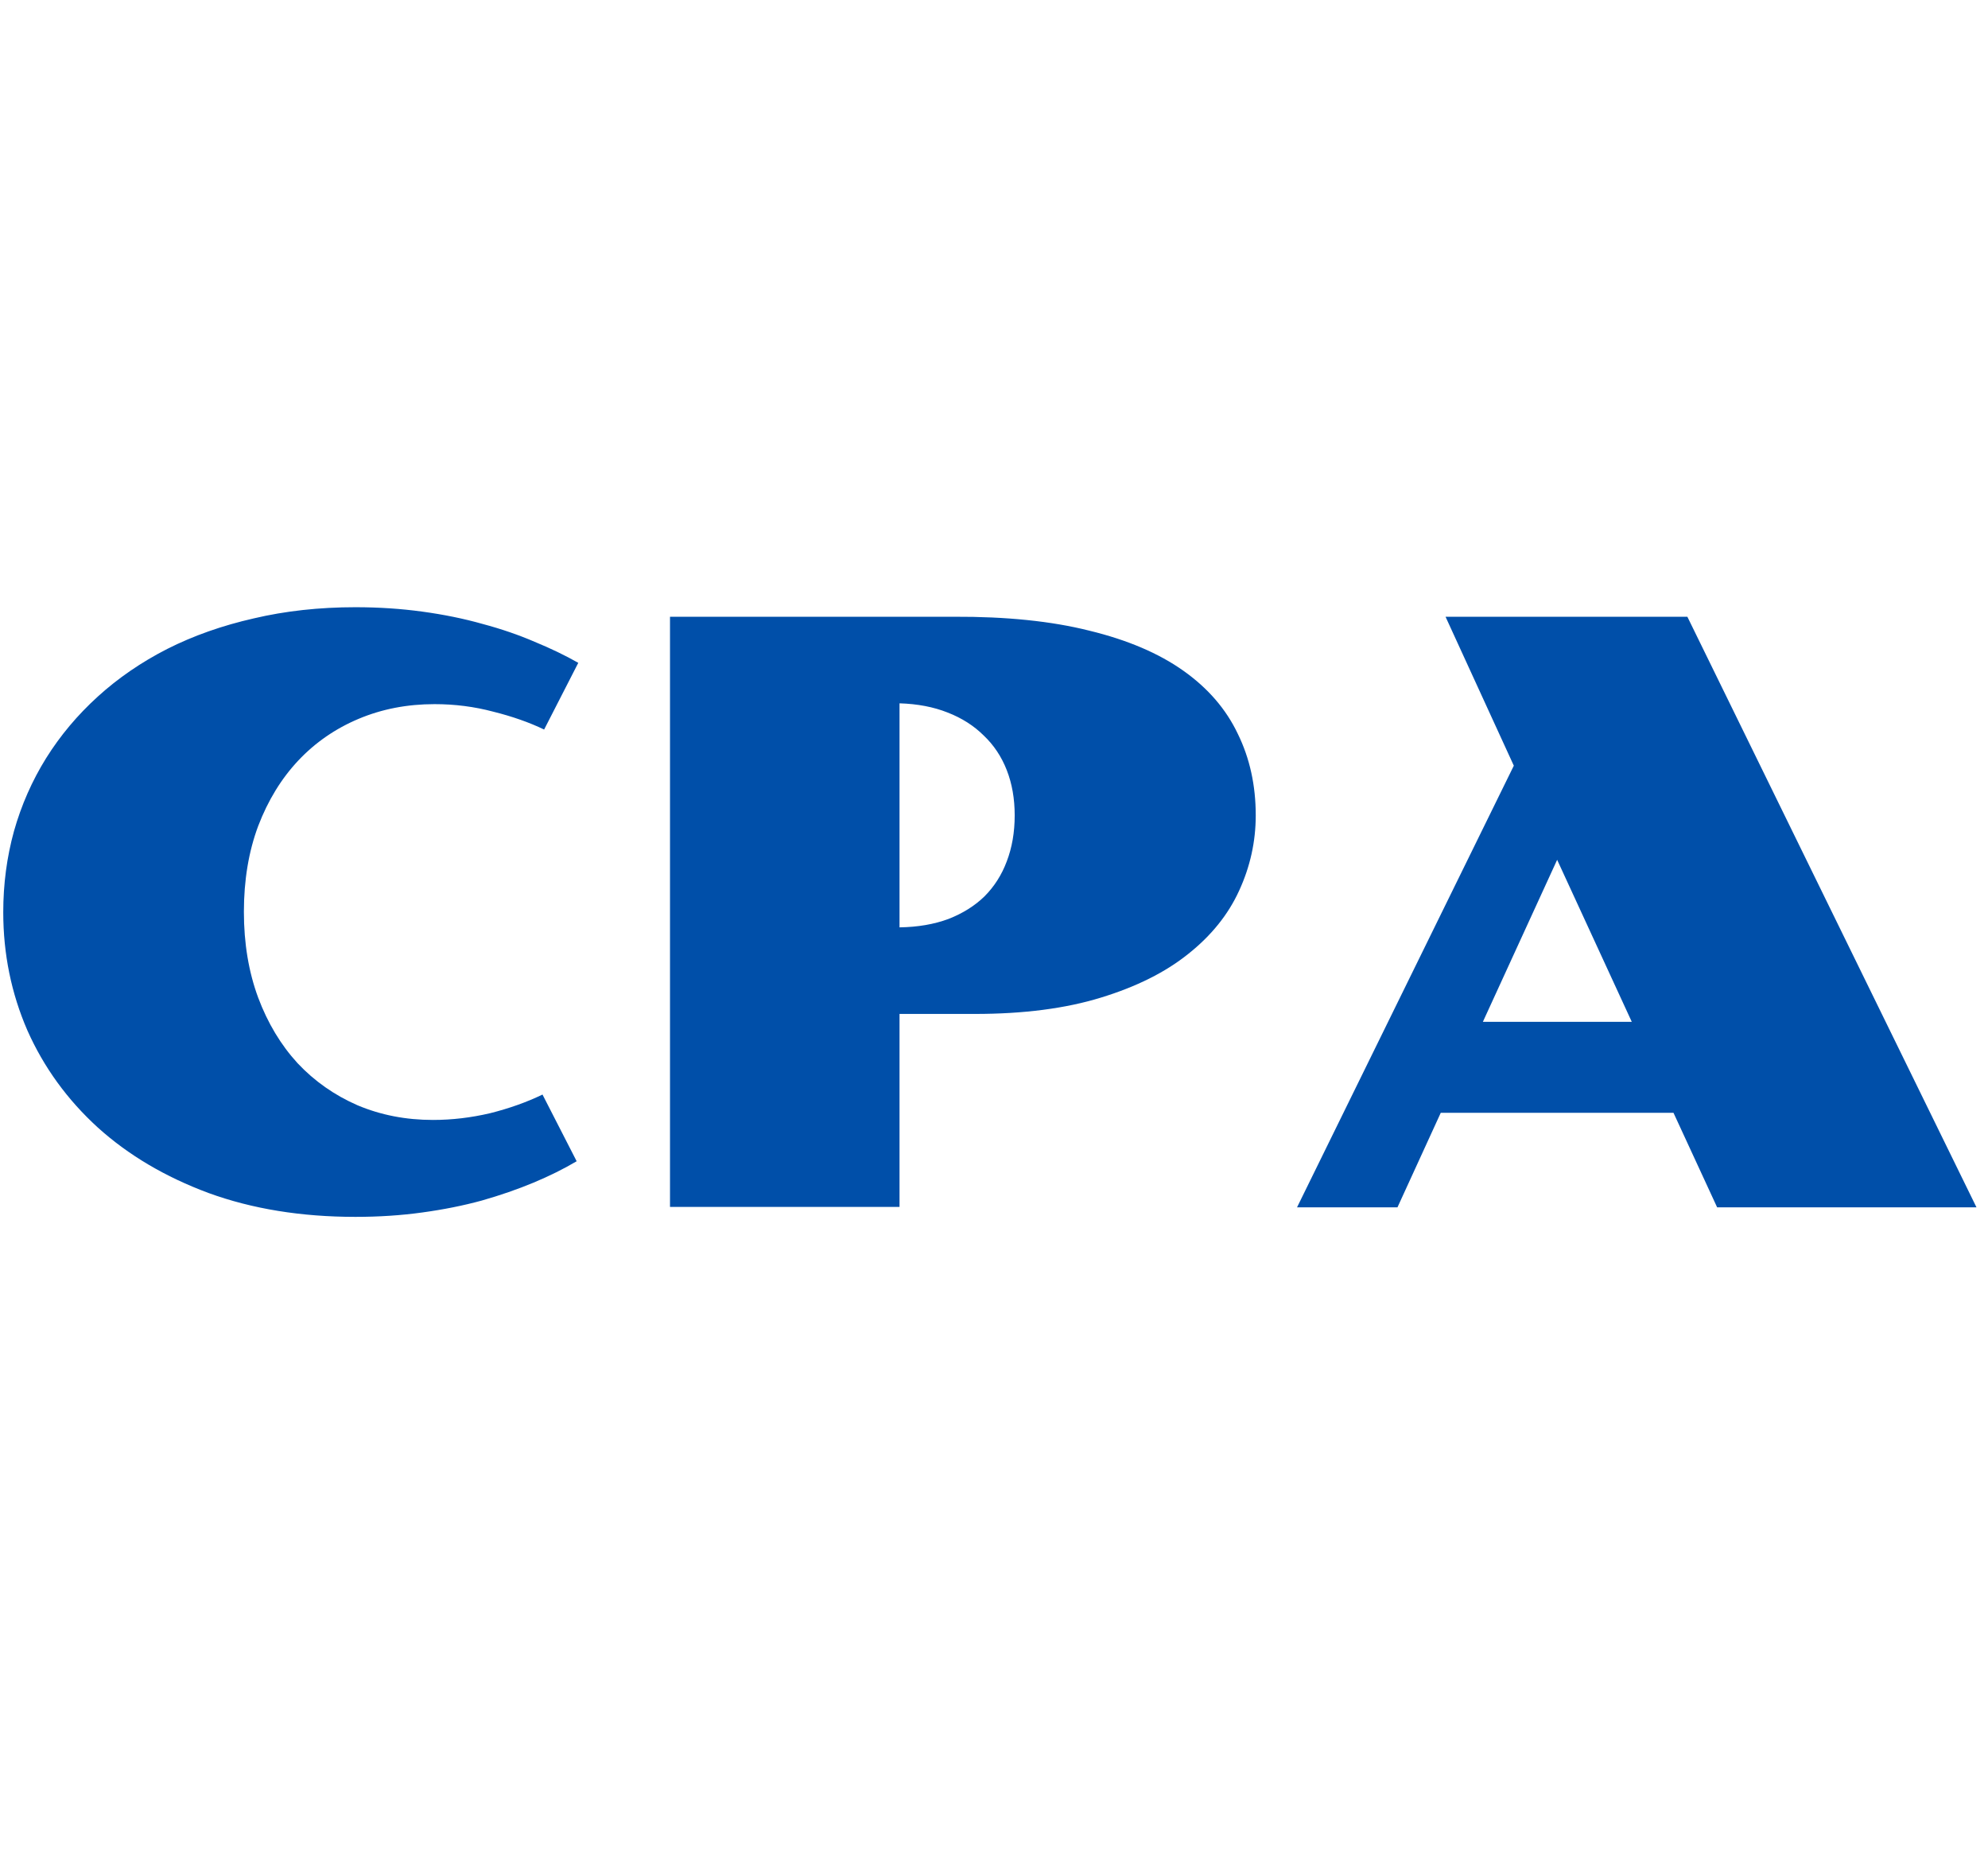 <svg xmlns="http://www.w3.org/2000/svg" fill="none" viewBox="0 0 44 41" height="41" width="44">
<path fill="#004FA9" d="M0.072 20.189C0.072 19.567 0.151 18.97 0.309 18.395C0.473 17.815 0.711 17.276 1.021 16.778C1.332 16.28 1.713 15.826 2.164 15.416C2.615 15.006 3.128 14.654 3.702 14.361C4.282 14.068 4.921 13.843 5.618 13.685C6.315 13.521 7.065 13.438 7.868 13.438C8.383 13.438 8.876 13.471 9.344 13.535C9.819 13.6 10.264 13.69 10.68 13.808C11.096 13.919 11.48 14.051 11.832 14.203C12.189 14.35 12.511 14.505 12.799 14.669L12.043 16.145C11.714 15.987 11.339 15.855 10.918 15.75C10.502 15.639 10.068 15.583 9.617 15.583C9.013 15.583 8.454 15.691 7.938 15.908C7.422 16.125 6.977 16.433 6.602 16.831C6.227 17.23 5.931 17.713 5.714 18.281C5.504 18.844 5.398 19.477 5.398 20.18C5.398 20.877 5.504 21.51 5.714 22.078C5.925 22.641 6.215 23.124 6.585 23.528C6.96 23.927 7.402 24.237 7.912 24.46C8.427 24.677 8.984 24.785 9.582 24.785C10.004 24.785 10.425 24.735 10.847 24.636C11.269 24.53 11.656 24.393 12.007 24.223L12.763 25.699C12.476 25.869 12.157 26.027 11.805 26.174C11.454 26.32 11.073 26.452 10.663 26.569C10.253 26.681 9.813 26.769 9.344 26.833C8.876 26.898 8.383 26.93 7.868 26.93C6.667 26.93 5.583 26.754 4.616 26.402C3.655 26.045 2.838 25.561 2.164 24.952C1.49 24.337 0.971 23.622 0.608 22.808C0.251 21.987 0.072 21.114 0.072 20.189ZM14.829 13.649H21.113C22.273 13.644 23.272 13.746 24.11 13.957C24.954 14.162 25.648 14.458 26.193 14.845C26.738 15.231 27.139 15.697 27.397 16.242C27.661 16.781 27.793 17.382 27.793 18.044C27.793 18.624 27.67 19.181 27.424 19.714C27.183 20.241 26.808 20.707 26.299 21.111C25.795 21.516 25.15 21.838 24.365 22.078C23.586 22.318 22.657 22.439 21.579 22.439H19.909V26.71H14.829V13.649ZM19.909 20.523C20.313 20.517 20.674 20.455 20.99 20.338C21.306 20.215 21.573 20.048 21.79 19.837C22.006 19.62 22.171 19.362 22.282 19.064C22.399 18.759 22.458 18.419 22.458 18.044C22.458 17.675 22.399 17.341 22.282 17.042C22.165 16.743 21.995 16.488 21.772 16.277C21.555 16.061 21.289 15.891 20.972 15.768C20.662 15.645 20.307 15.577 19.909 15.565V20.523ZM33.505 16.945L31.994 13.649H37.346L43.745 26.719H38.005L37.039 24.627H31.888L30.93 26.719H28.707L33.505 16.945ZM36.116 22.614L34.464 19.028L32.82 22.614H36.116Z"></path>
</svg>
